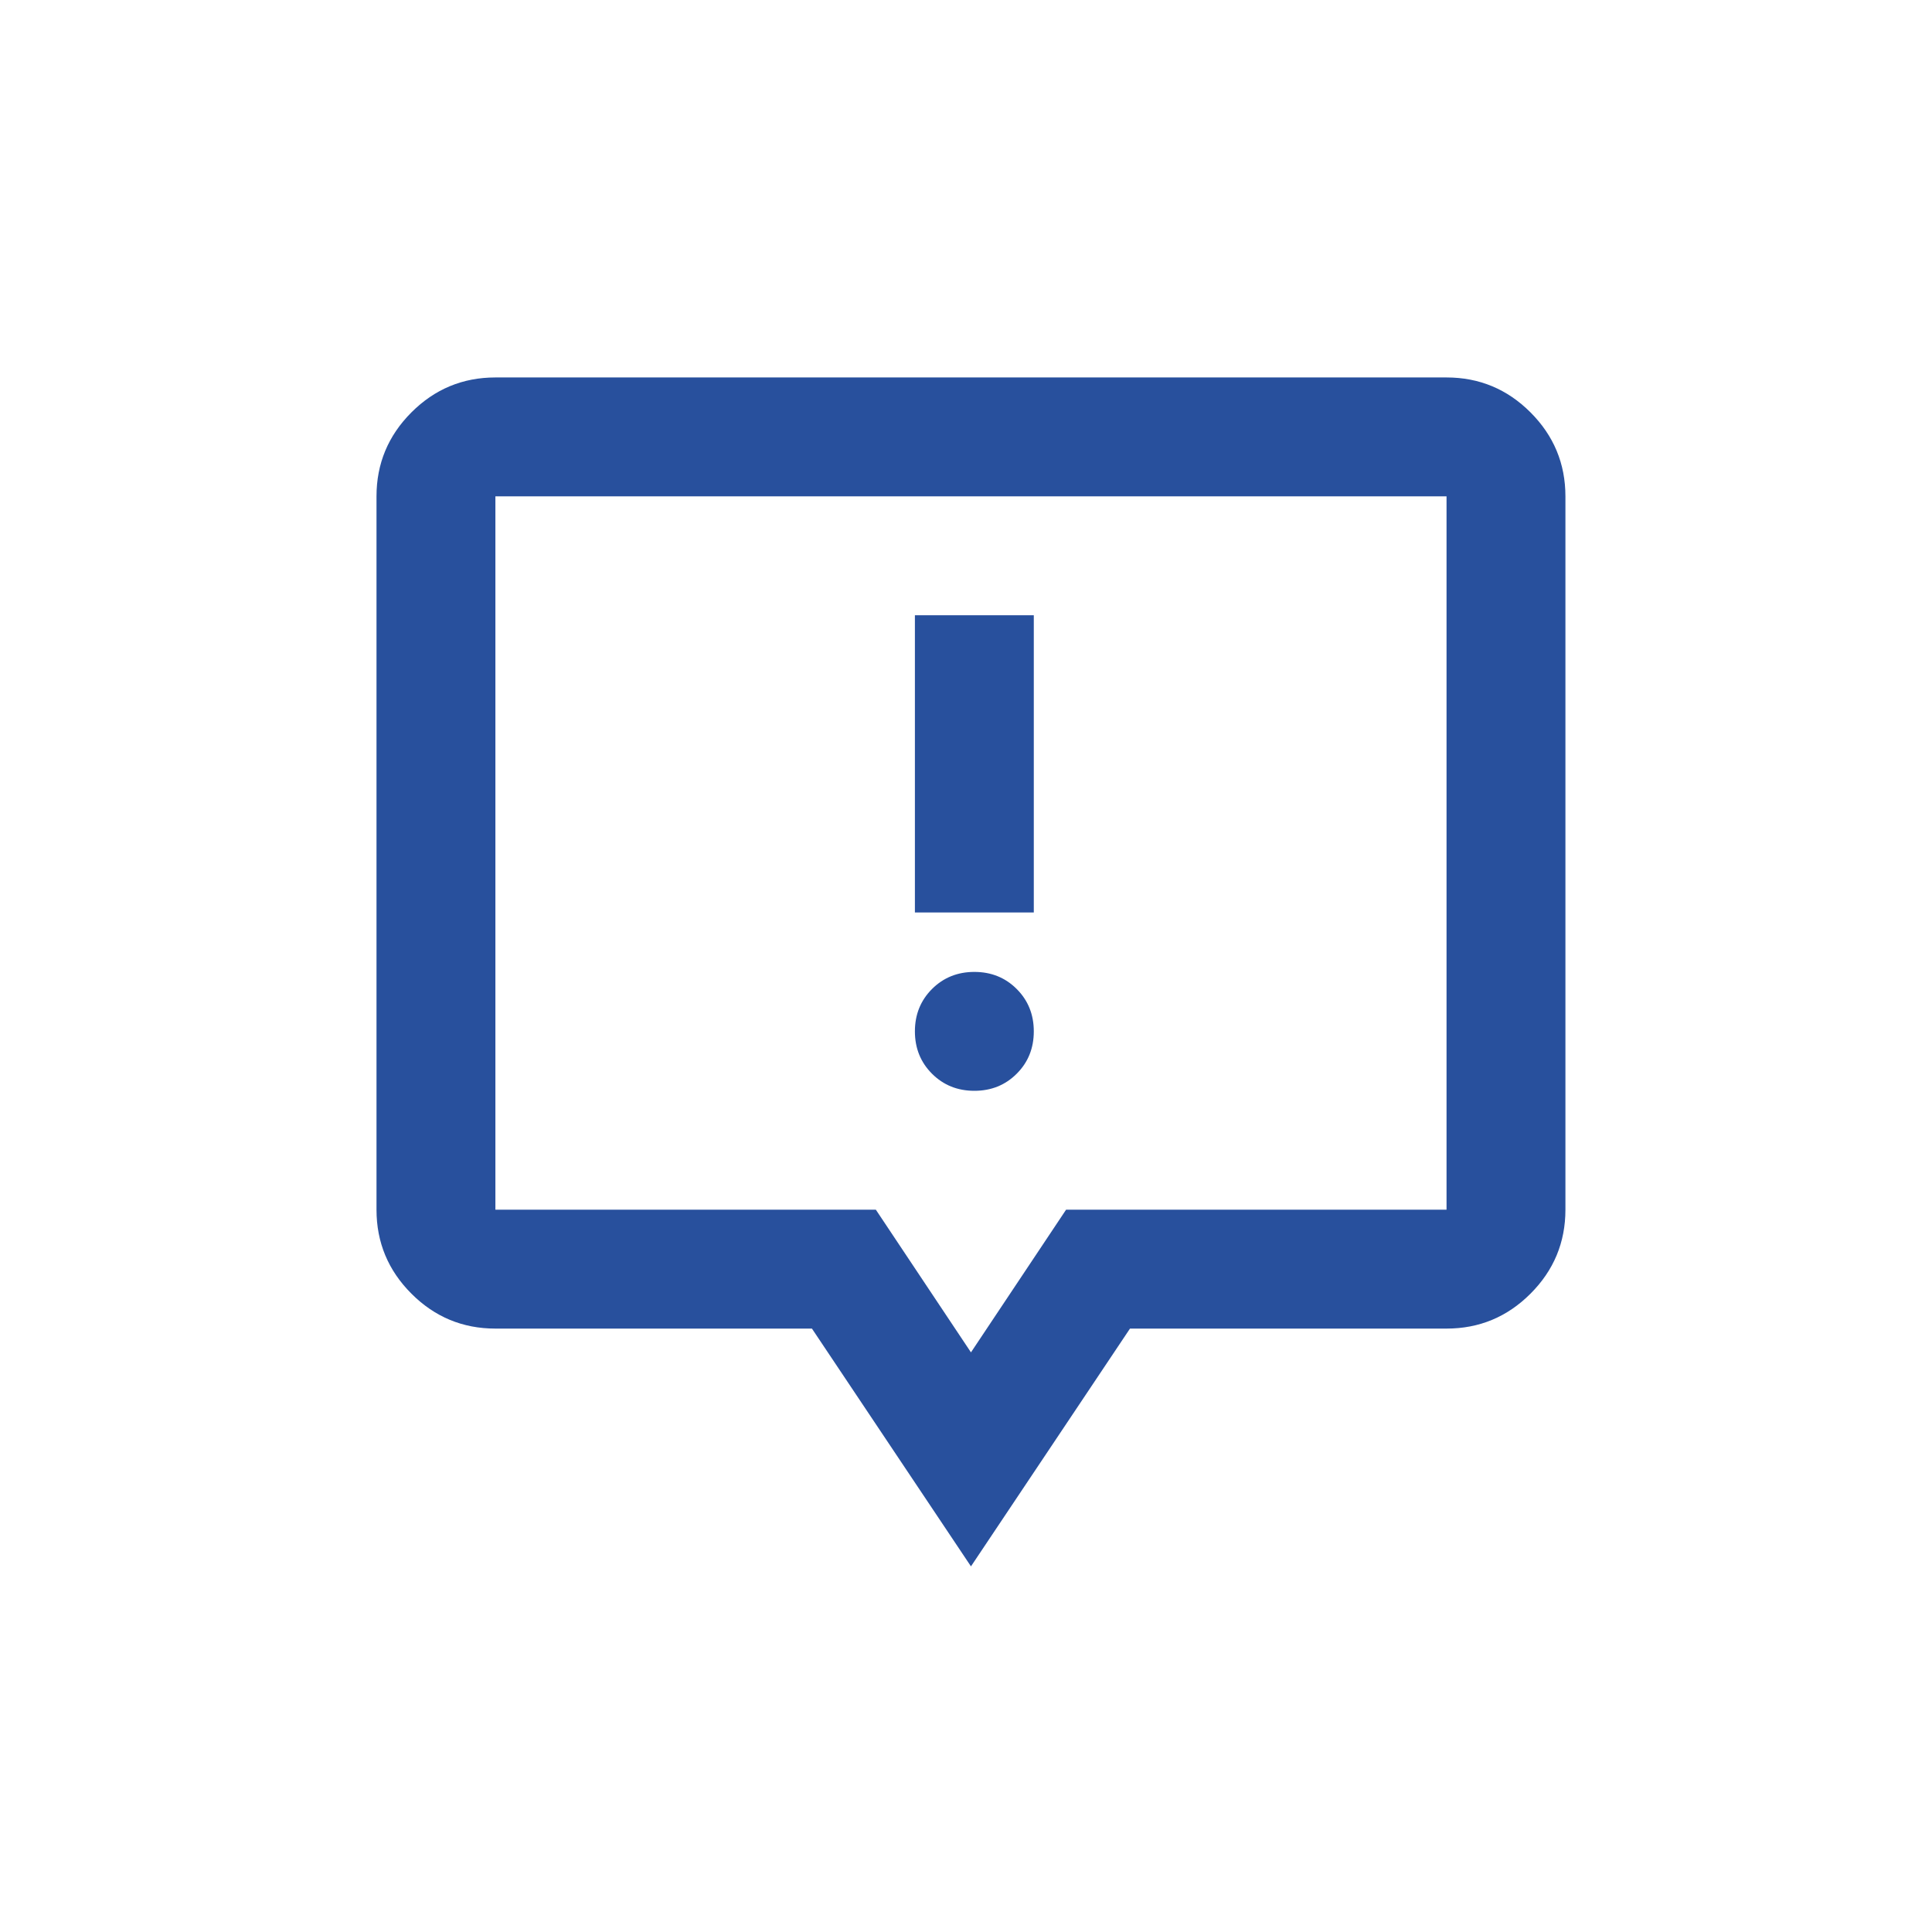 <svg width="65" height="65" viewBox="0 0 65 65" fill="none" xmlns="http://www.w3.org/2000/svg">
<mask id="mask0_169_2096" style="mask-type:alpha" maskUnits="userSpaceOnUse" x="8" y="8" width="49" height="49">
<rect x="8.667" y="8.699" width="48" height="48" fill="#D9D9D9"/>
</mask>
<g mask="url(#mask0_169_2096)">
<path d="M32.667 52.699L27.317 44.699H16.667C15.567 44.699 14.625 44.308 13.842 43.524C13.059 42.741 12.667 41.799 12.667 40.699V16.699C12.667 15.599 13.059 14.658 13.842 13.874C14.625 13.091 15.567 12.699 16.667 12.699H48.667C49.767 12.699 50.709 13.091 51.492 13.874C52.275 14.658 52.667 15.599 52.667 16.699V40.699C52.667 41.799 52.275 42.741 51.492 43.524C50.709 44.308 49.767 44.699 48.667 44.699H38.017L32.667 52.699ZM32.667 45.499L35.867 40.699H48.667V16.699H16.667V40.699H29.467L32.667 45.499Z" fill="#28509D"/>
<path d="M32.781 36.699C33.348 36.699 33.823 36.508 34.206 36.124C34.59 35.741 34.781 35.266 34.781 34.699C34.781 34.133 34.59 33.658 34.206 33.274C33.823 32.891 33.348 32.699 32.781 32.699C32.215 32.699 31.74 32.891 31.356 33.274C30.973 33.658 30.781 34.133 30.781 34.699C30.781 35.266 30.973 35.741 31.356 36.124C31.74 36.508 32.215 36.699 32.781 36.699ZM30.781 30.699H34.781V20.699H30.781V30.699Z" fill="#28509D"/>
</g>
</svg>
